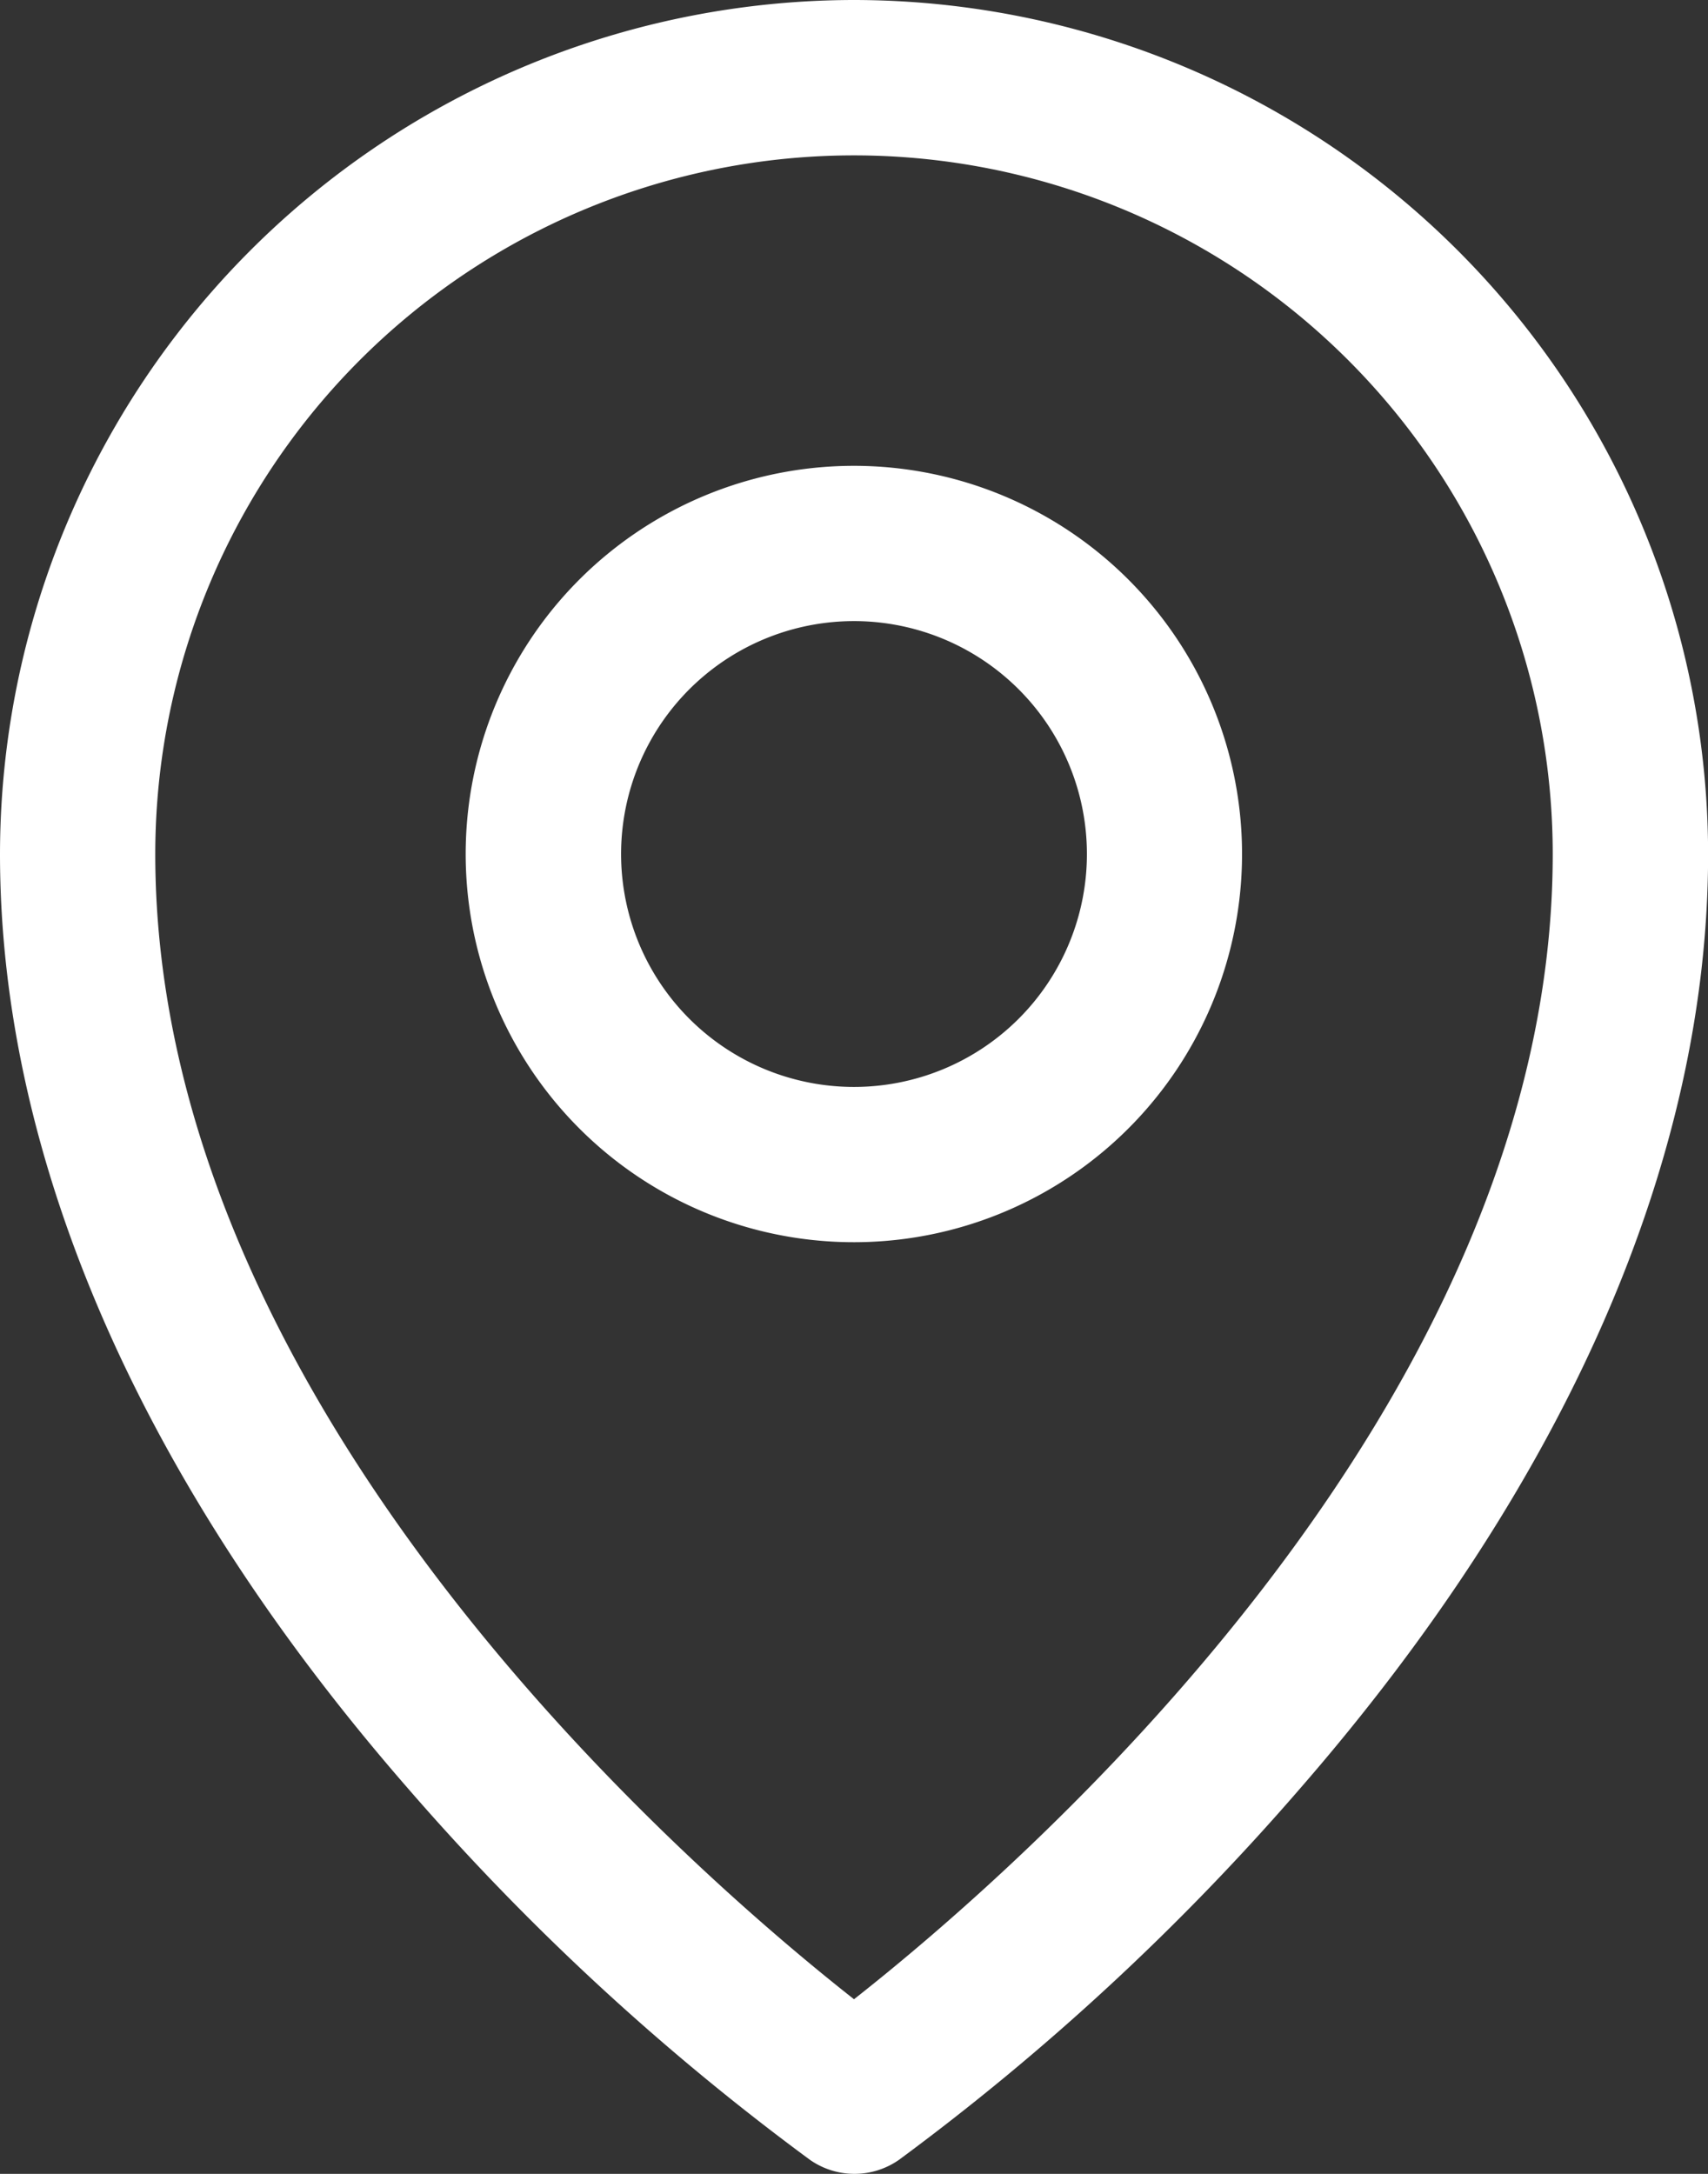 <svg xmlns="http://www.w3.org/2000/svg" width="16.5" height="21" viewBox="0 0 16.5 21">
  <rect x="0" y="0" width="16.5" height="21" fill="#333333" stroke="none"/>
  <path id="h_spot_w" d="M9,5a3.75,3.75,0,1,0,2.652,1.1A3.75,3.75,0,0,0,9,5Zm0,6a2.25,2.25,0,1,1,1.591-.659A2.25,2.25,0,0,1,9,11ZM9,.5A8.259,8.259,0,0,0,.75,8.75c0,2.944,1.36,6.064,3.938,9.023a23.834,23.834,0,0,0,3.886,3.591.75.75,0,0,0,.861,0,23.833,23.833,0,0,0,3.878-3.591c2.573-2.96,3.938-6.08,3.938-9.023A8.259,8.259,0,0,0,9,.5ZM9,19.813c-1.55-1.219-6.75-5.7-6.75-11.062a6.75,6.75,0,1,1,13.5,0C15.75,14.115,10.55,18.594,9,19.813Z" transform="translate(-0.75 -0.5)" fill="#fff"/>
</svg>

